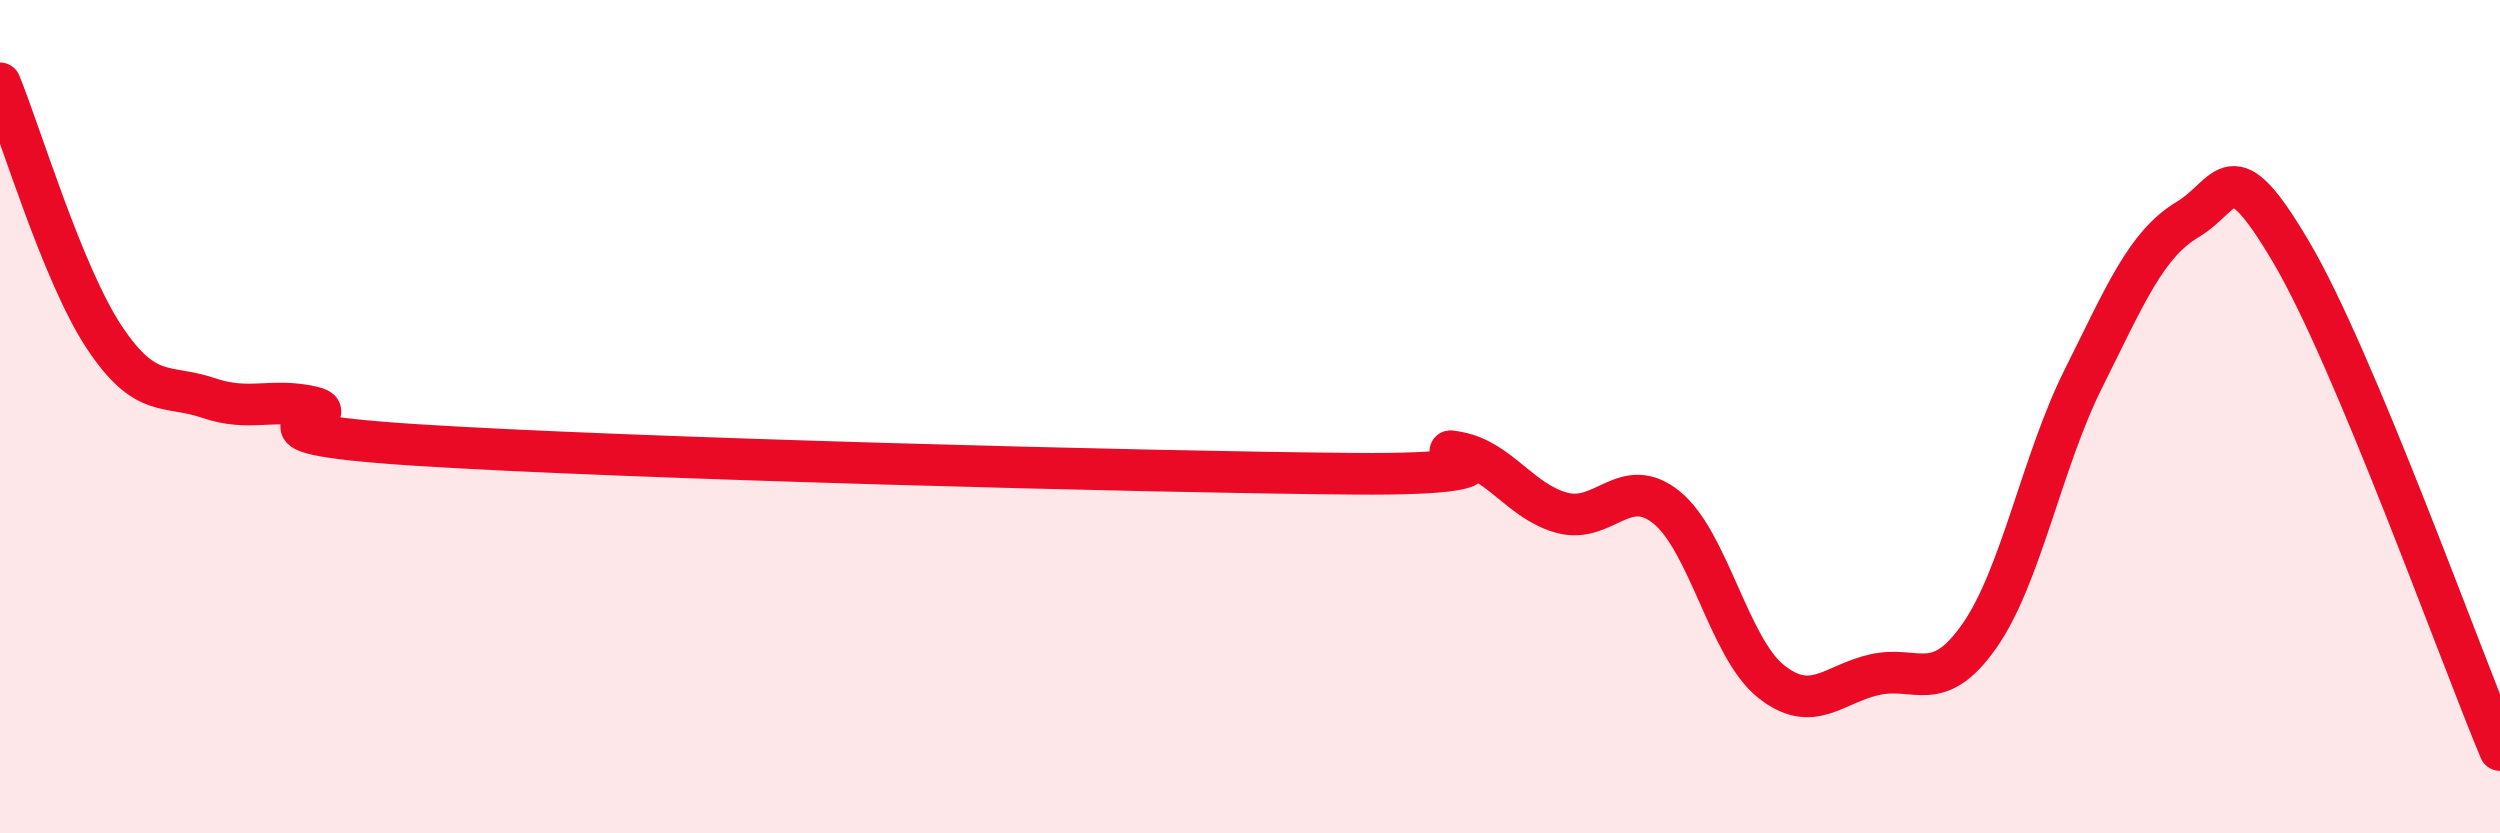 
    <svg width="60" height="20" viewBox="0 0 60 20" xmlns="http://www.w3.org/2000/svg">
      <path
        d="M 0,2 C 0.5,3.22 1.5,6.58 2.5,8.09 C 3.5,9.6 4,9.21 5,9.55 C 6,9.89 6.5,9.54 7.5,9.77 C 8.5,10 5,10.36 10,10.68 C 15,11 27.5,11.33 32.5,11.37 C 37.5,11.41 34,10.67 35,10.86 C 36,11.05 36.5,12.05 37.5,12.31 C 38.5,12.57 39,11.37 40,12.18 C 41,12.99 41.5,15.55 42.5,16.35 C 43.5,17.15 44,16.41 45,16.19 C 46,15.97 46.5,16.69 47.5,15.27 C 48.5,13.85 49,11.09 50,9.09 C 51,7.09 51.5,5.87 52.5,5.27 C 53.5,4.67 53.5,3.52 55,6.07 C 56.5,8.62 59,15.61 60,18L60 20L0 20Z"
        fill="#EB0A25"
        opacity="0.1"
        stroke-linecap="round"
        stroke-linejoin="round"
      />
      <path
        d="M 0,2 C 0.5,3.22 1.5,6.58 2.5,8.09 C 3.5,9.6 4,9.21 5,9.55 C 6,9.89 6.5,9.54 7.5,9.77 C 8.5,10 5,10.36 10,10.68 C 15,11 27.5,11.33 32.5,11.37 C 37.5,11.41 34,10.67 35,10.86 C 36,11.05 36.5,12.05 37.5,12.31 C 38.5,12.57 39,11.37 40,12.18 C 41,12.99 41.5,15.55 42.5,16.35 C 43.5,17.15 44,16.41 45,16.19 C 46,15.97 46.5,16.69 47.5,15.27 C 48.5,13.85 49,11.09 50,9.09 C 51,7.09 51.5,5.87 52.5,5.27 C 53.5,4.67 53.5,3.52 55,6.07 C 56.5,8.62 59,15.61 60,18"
        stroke="#EB0A25"
        stroke-width="1"
        fill="none"
        stroke-linecap="round"
        stroke-linejoin="round"
      />
    </svg>
  